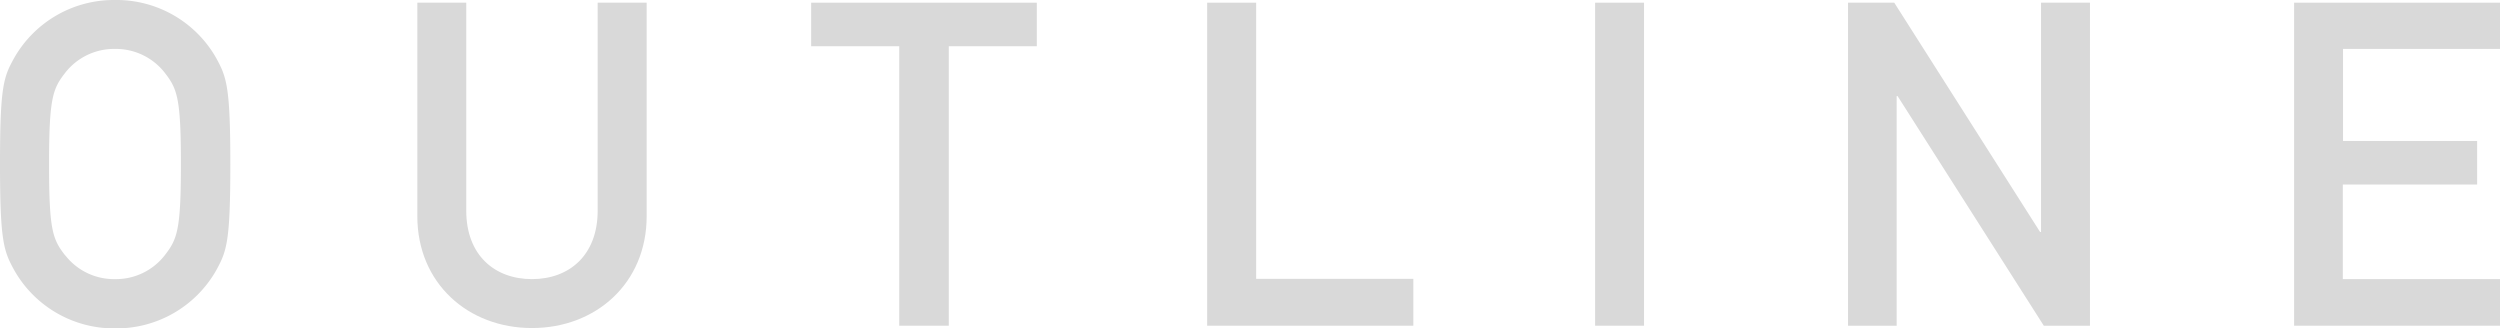 <svg xmlns="http://www.w3.org/2000/svg" viewBox="0 0 353.08 46.33"><defs><style>.cls-1{fill:#d9d9d9;}</style></defs><g id="レイヤー_2" data-name="レイヤー 2"><g id="img"><path class="cls-1" d="M2,8.19A16.2,16.2,0,0,1,16.25,0,16.2,16.2,0,0,1,30.53,8.19c1.47,2.69,2,4,2,15s-.51,12.28-2,15a16.2,16.2,0,0,1-14.28,8.19A16.2,16.2,0,0,1,2,38.14c-1.47-2.69-2-4-2-15S.51,10.88,2,8.19Zm7.24,27.9a8.72,8.72,0,0,0,7,3.33,8.73,8.73,0,0,0,7-3.33c1.8-2.3,2.31-3.58,2.31-12.92s-.51-10.63-2.31-12.93a8.76,8.76,0,0,0-7-3.33,8.75,8.75,0,0,0-7,3.33c-1.8,2.3-2.31,3.58-2.31,12.93S7.42,33.79,9.22,36.09Z"/><path class="cls-1" d="M58.94.38h6.91V29.76c0,6.27,4,9.66,9.28,9.66s9.28-3.39,9.28-9.66V.38h6.92V30.53c0,9.47-7.17,15.8-16.2,15.8S58.94,40,58.94,30.53Z"/><path class="cls-1" d="M127,6.53H114.56V.38h31.87V6.53H134V46H127Z"/><path class="cls-1" d="M170.49.38h6.92v39h22.2V46H170.49Z"/><path class="cls-1" d="M225.28.38h6.91V46h-6.91Z"/><path class="cls-1" d="M261,.38h6.53l20.6,32.39h.13V.38h6.91V46h-6.52L268,13.57h-.13V46H261Z"/><path class="cls-1" d="M324,.38h29.11V6.91h-22.2v13h18.94v6.15H330.88V39.42h22.2V46H324Z"/></g></g></svg>